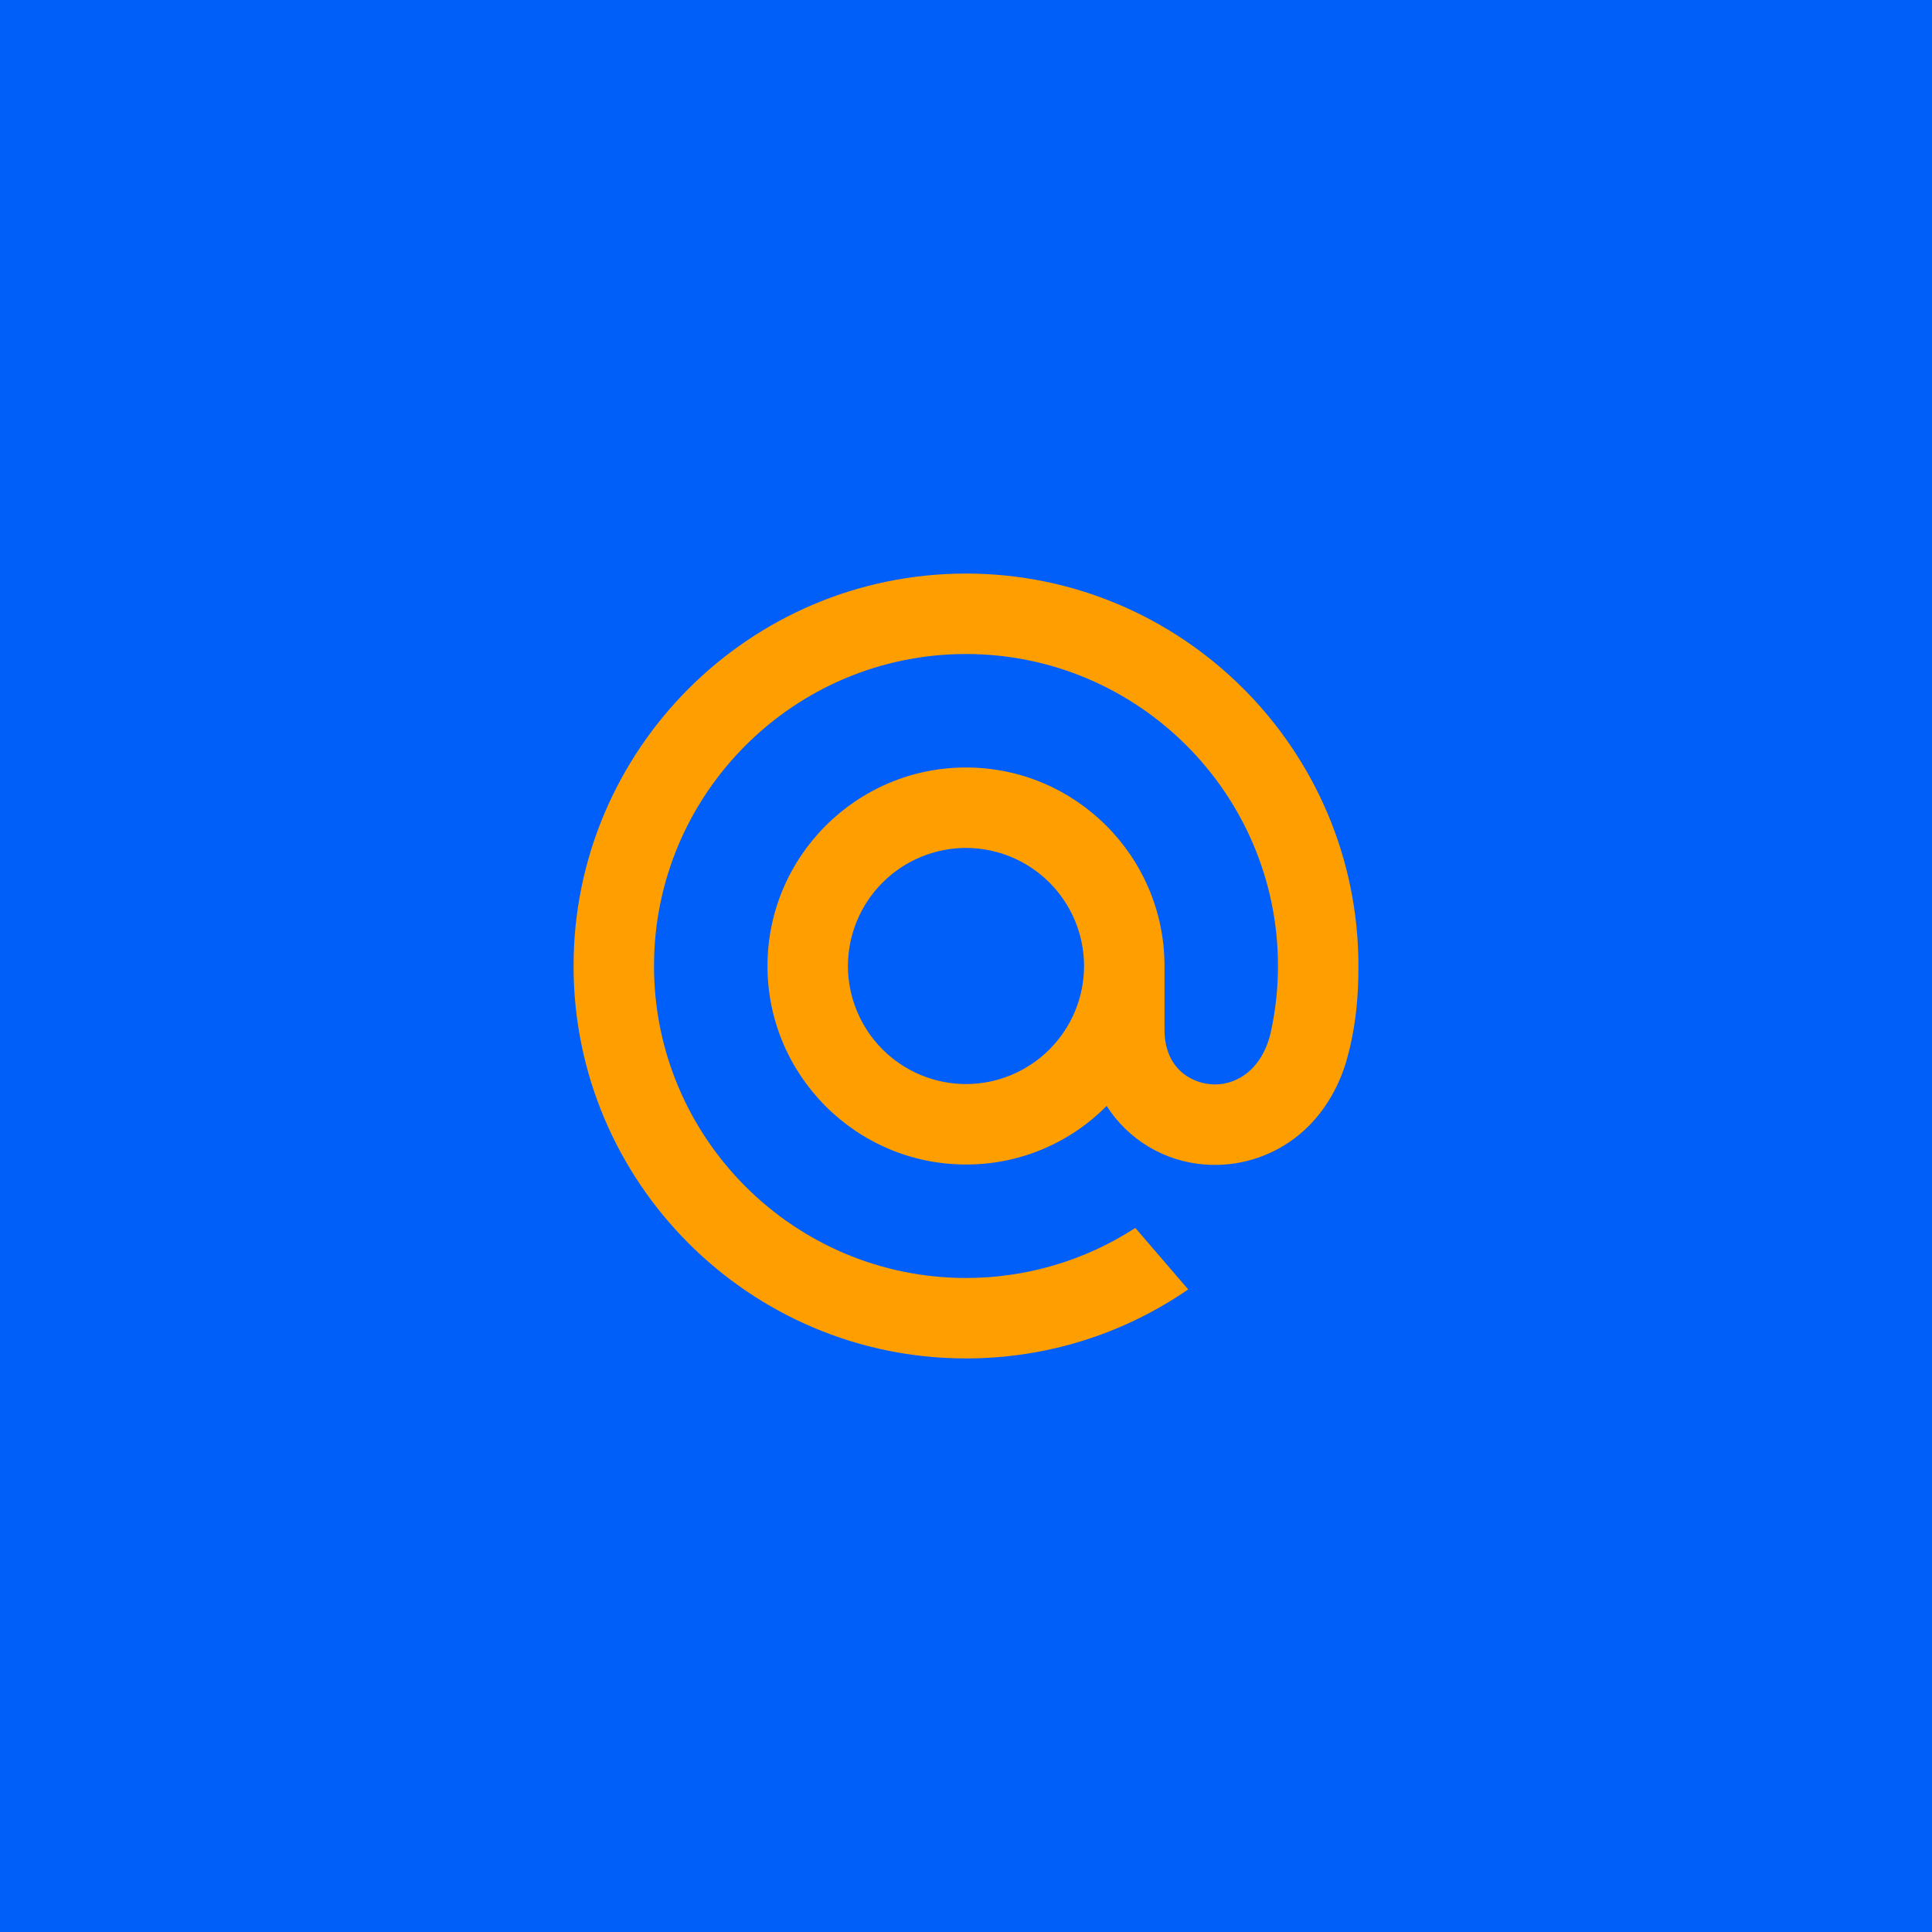 <svg width="64" height="64" viewBox="0 0 64 64" fill="none" xmlns="http://www.w3.org/2000/svg">
<rect width="64" height="64" fill="#005FF9"/>
<path d="M35.911 32C35.91 33.037 35.497 34.031 34.764 34.764C34.031 35.497 33.037 35.91 32 35.911C30.963 35.91 29.969 35.497 29.236 34.764C28.503 34.031 28.09 33.037 28.089 32C28.09 30.963 28.503 29.969 29.236 29.236C29.969 28.503 30.963 28.09 32 28.089C33.037 28.09 34.031 28.503 34.764 29.236C35.497 29.969 35.91 30.963 35.911 32V32ZM32 19C24.832 19 19 24.832 19 32C19 39.168 24.832 45 32 45C34.626 45 37.159 44.218 39.323 42.739L39.36 42.713L37.609 40.677L37.579 40.696C35.916 41.767 33.979 42.336 32 42.335C26.301 42.335 21.665 37.699 21.665 32C21.665 26.301 26.301 21.665 32 21.665C37.699 21.665 42.335 26.301 42.335 32C42.335 32.739 42.253 33.486 42.091 34.221C41.765 35.563 40.825 35.974 40.12 35.919C39.411 35.862 38.581 35.356 38.576 34.12V32C38.576 28.374 35.626 25.424 32 25.424C28.374 25.424 25.424 28.374 25.424 32C25.424 35.626 28.374 38.576 32 38.576C32.867 38.578 33.725 38.407 34.525 38.074C35.325 37.74 36.05 37.251 36.659 36.635C37.012 37.188 37.489 37.652 38.053 37.989C38.617 38.326 39.252 38.527 39.906 38.576C40.976 38.659 42.039 38.347 42.895 37.7C43.674 37.108 44.256 36.253 44.578 35.225C44.629 35.059 44.723 34.679 44.724 34.676L44.726 34.663C44.916 33.838 45 33.016 45 32C45 24.832 39.168 19 32 19Z" fill="#FF9E00"/>
</svg>

